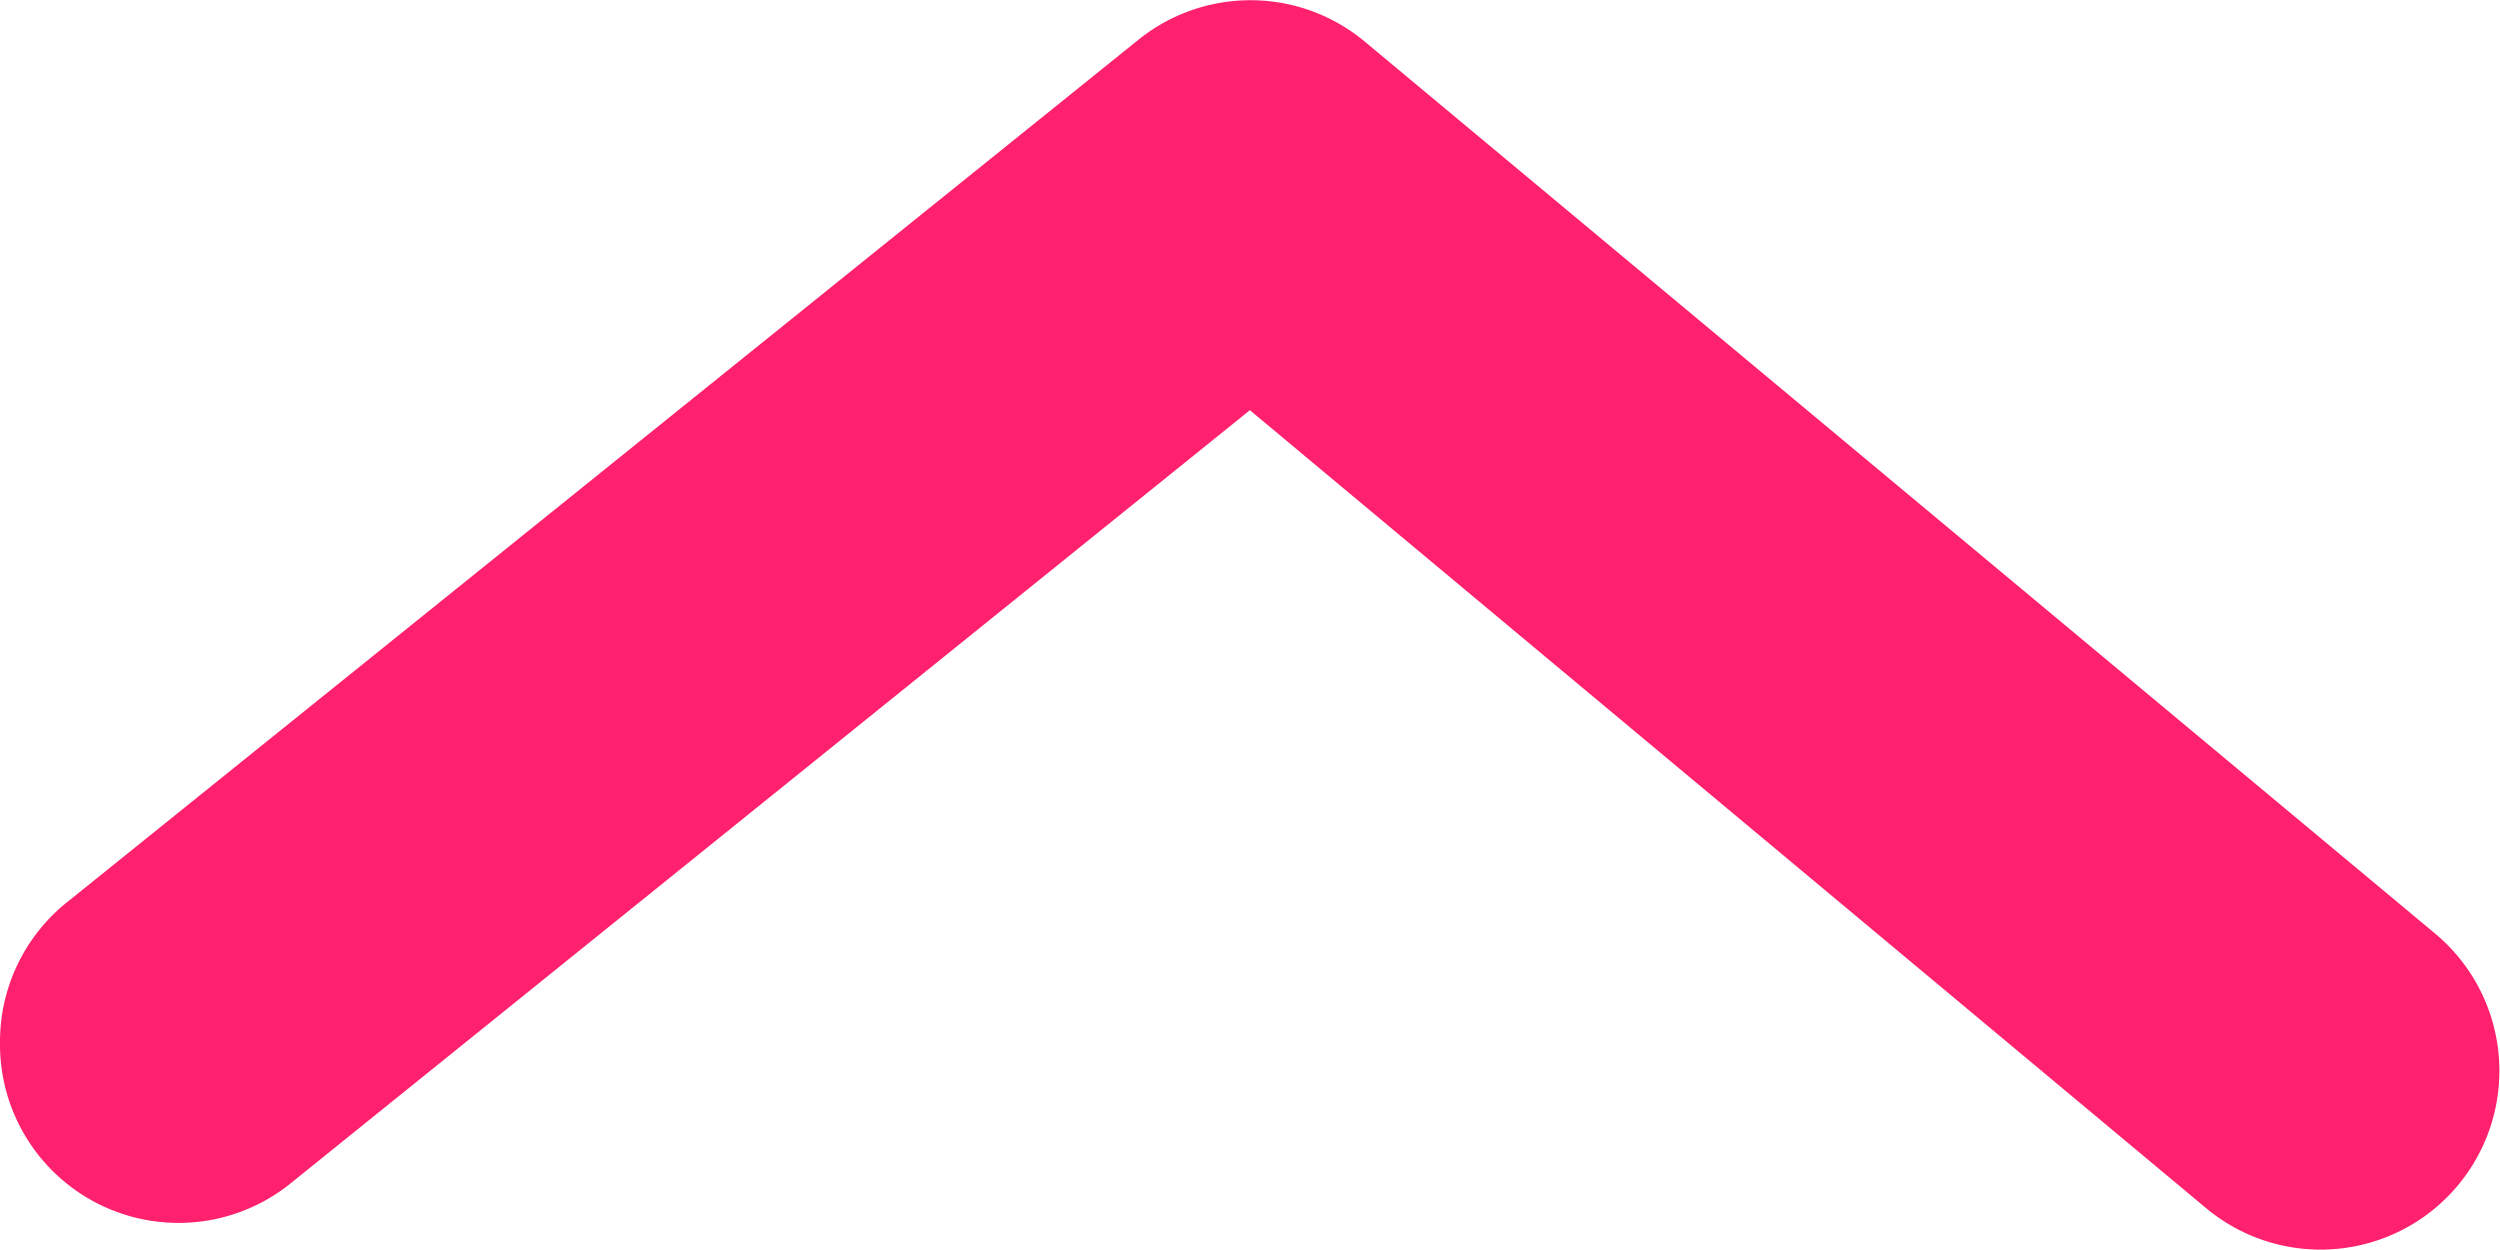 <svg xmlns="http://www.w3.org/2000/svg" width="21.002" height="10.498" viewBox="0 0 21.002 10.498">
  <path id="arrow-ios-back-fill" d="M20.745,28.5a1.5,1.5,0,0,1-1.17-.555l-7.245-9a1.5,1.5,0,0,1,0-1.9l7.5-9a1.5,1.5,0,1,1,2.31,1.92L15.435,18l6.48,8.04a1.5,1.5,0,0,1-1.17,2.46Z" transform="translate(28.5 -11.989) rotate(90)" fill="#ff216d"/>
</svg>
